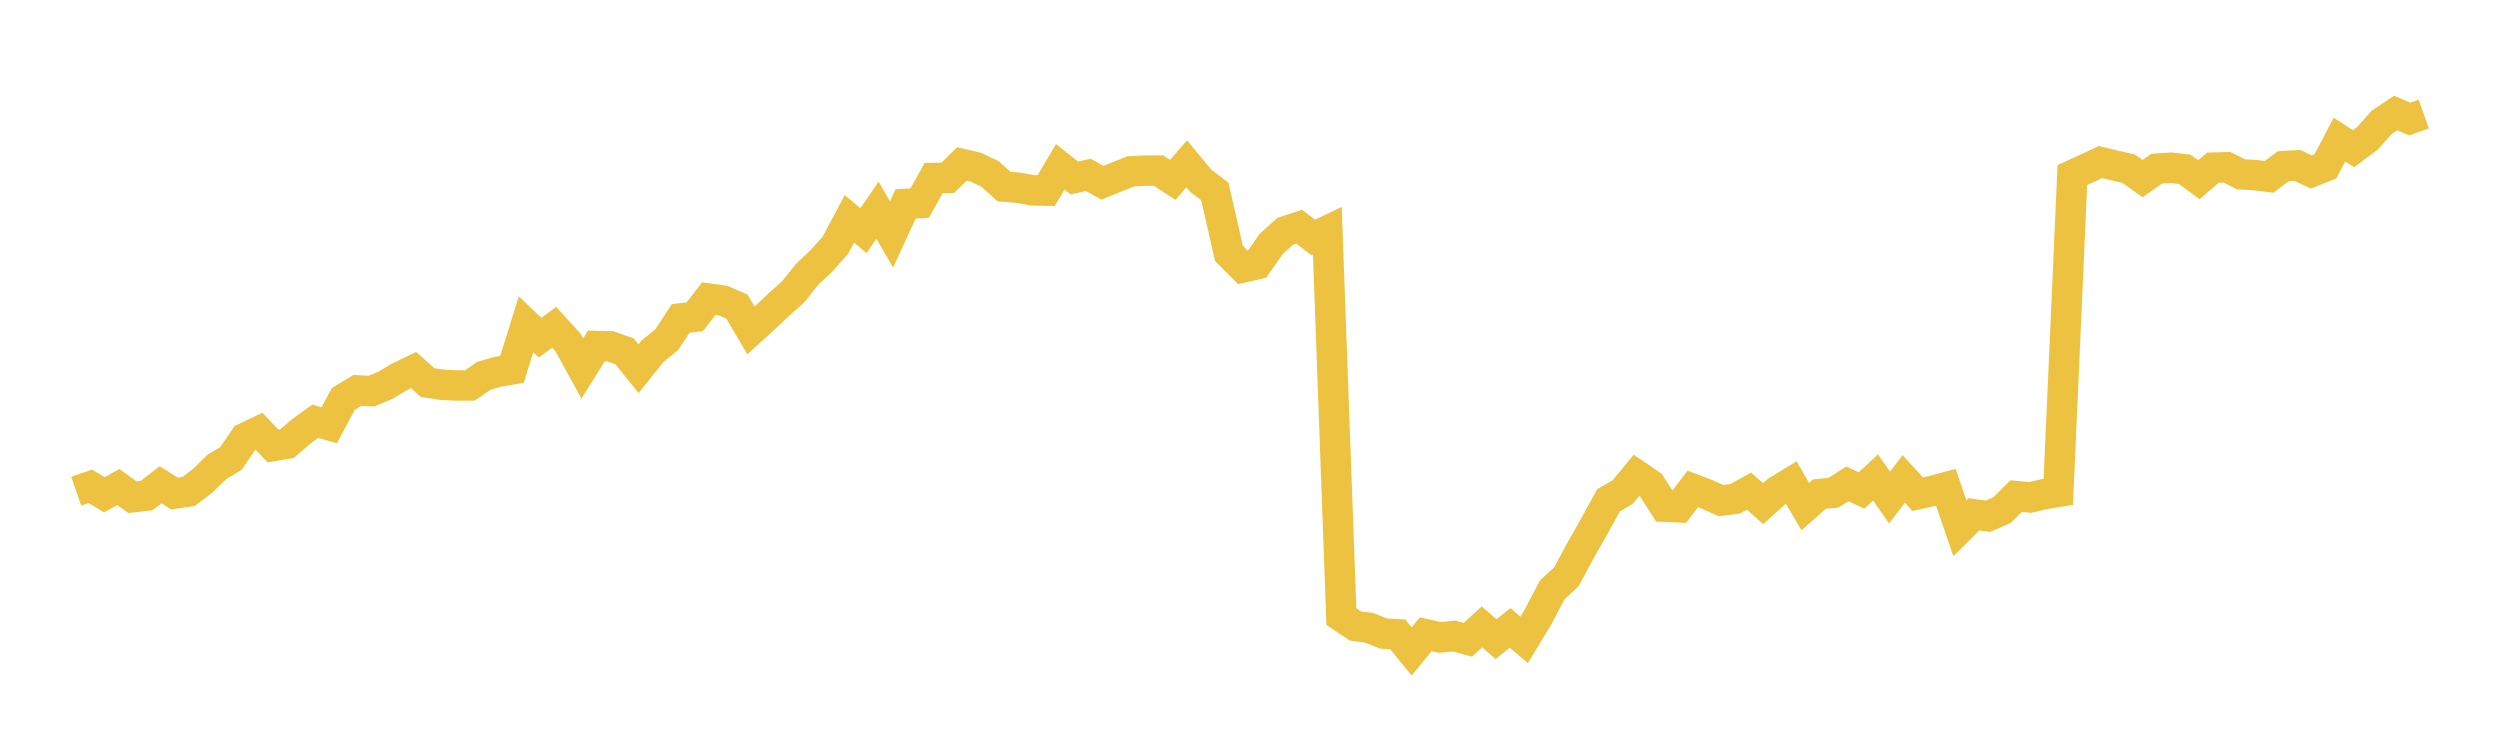 <svg width="164" height="48" xmlns="http://www.w3.org/2000/svg" xmlns:xlink="http://www.w3.org/1999/xlink"><path fill="none" stroke="rgb(237,194,64)" stroke-width="2" d="M5,32.223L5.922,31.903L6.844,32.456L7.766,31.947L8.689,32.618L9.611,32.513L10.533,31.802L11.455,32.377L12.377,32.236L13.299,31.539L14.222,30.631L15.144,30.079L16.066,28.728L16.988,28.29L17.91,29.254L18.832,29.101L19.754,28.303L20.677,27.636L21.599,27.895L22.521,26.171L23.443,25.61L24.365,25.658L25.287,25.272L26.21,24.72L27.132,24.277L28.054,25.097L28.976,25.237L29.898,25.286L30.82,25.286L31.743,24.65L32.665,24.387L33.587,24.229L34.509,21.273L35.431,22.15L36.353,21.47L37.275,22.488L38.198,24.172L39.12,22.698L40.042,22.72L40.964,23.045L41.886,24.189L42.808,23.036L43.731,22.29L44.653,20.887L45.575,20.782L46.497,19.589L47.419,19.716L48.341,20.111L49.263,21.676L50.186,20.834L51.108,19.966L52.03,19.146L52.952,17.988L53.874,17.124L54.796,16.094L55.719,14.357L56.641,15.129L57.563,13.791L58.485,15.383L59.407,13.379L60.329,13.322L61.251,11.678L62.174,11.664L63.096,10.757L64.018,10.967L64.94,11.406L65.862,12.239L66.784,12.313L67.707,12.484L68.629,12.502L69.551,10.945L70.473,11.673L71.395,11.471L72.317,11.989L73.24,11.616L74.162,11.243L75.084,11.195L76.006,11.195L76.928,11.8L77.85,10.748L78.772,11.862L79.695,12.559L80.617,16.62L81.539,17.541L82.461,17.33L83.383,16.01L84.305,15.177L85.228,14.875L86.15,15.576L87.072,15.133L87.994,40.45L88.916,41.064L89.838,41.189L90.76,41.561L91.683,41.607L92.605,42.735L93.527,41.607L94.449,41.816L95.371,41.72L96.293,41.97L97.216,41.122L98.138,41.929L99.06,41.189L99.982,41.975L100.904,40.458L101.826,38.687L102.749,37.848L103.671,36.131L104.593,34.506L105.515,32.823L106.437,32.288L107.359,31.169L108.281,31.795L109.204,33.24L110.126,33.278L111.048,32.075L111.97,32.426L112.892,32.835L113.814,32.727L114.737,32.217L115.659,33.04L116.581,32.209L117.503,31.649L118.425,33.232L119.347,32.413L120.269,32.326L121.192,31.741L122.114,32.175L123.036,31.319L123.958,32.639L124.88,31.415L125.802,32.418L126.725,32.213L127.647,31.966L128.569,34.652L129.491,33.737L130.413,33.867L131.335,33.458L132.257,32.547L133.18,32.631L134.102,32.418L135.024,32.263L135.946,11.485L136.868,11.063L137.79,10.632L138.713,10.854L139.635,11.063L140.557,11.716L141.479,11.067L142.401,11.002L143.323,11.111L144.246,11.79L145.168,10.998L146.09,10.976L147.012,11.433L147.934,11.489L148.856,11.602L149.778,10.902L150.701,10.85L151.623,11.281L152.545,10.915L153.467,9.158L154.389,9.754L155.311,9.066L156.234,8.027L157.156,7.413L158.078,7.809L159,7.483"></path></svg>